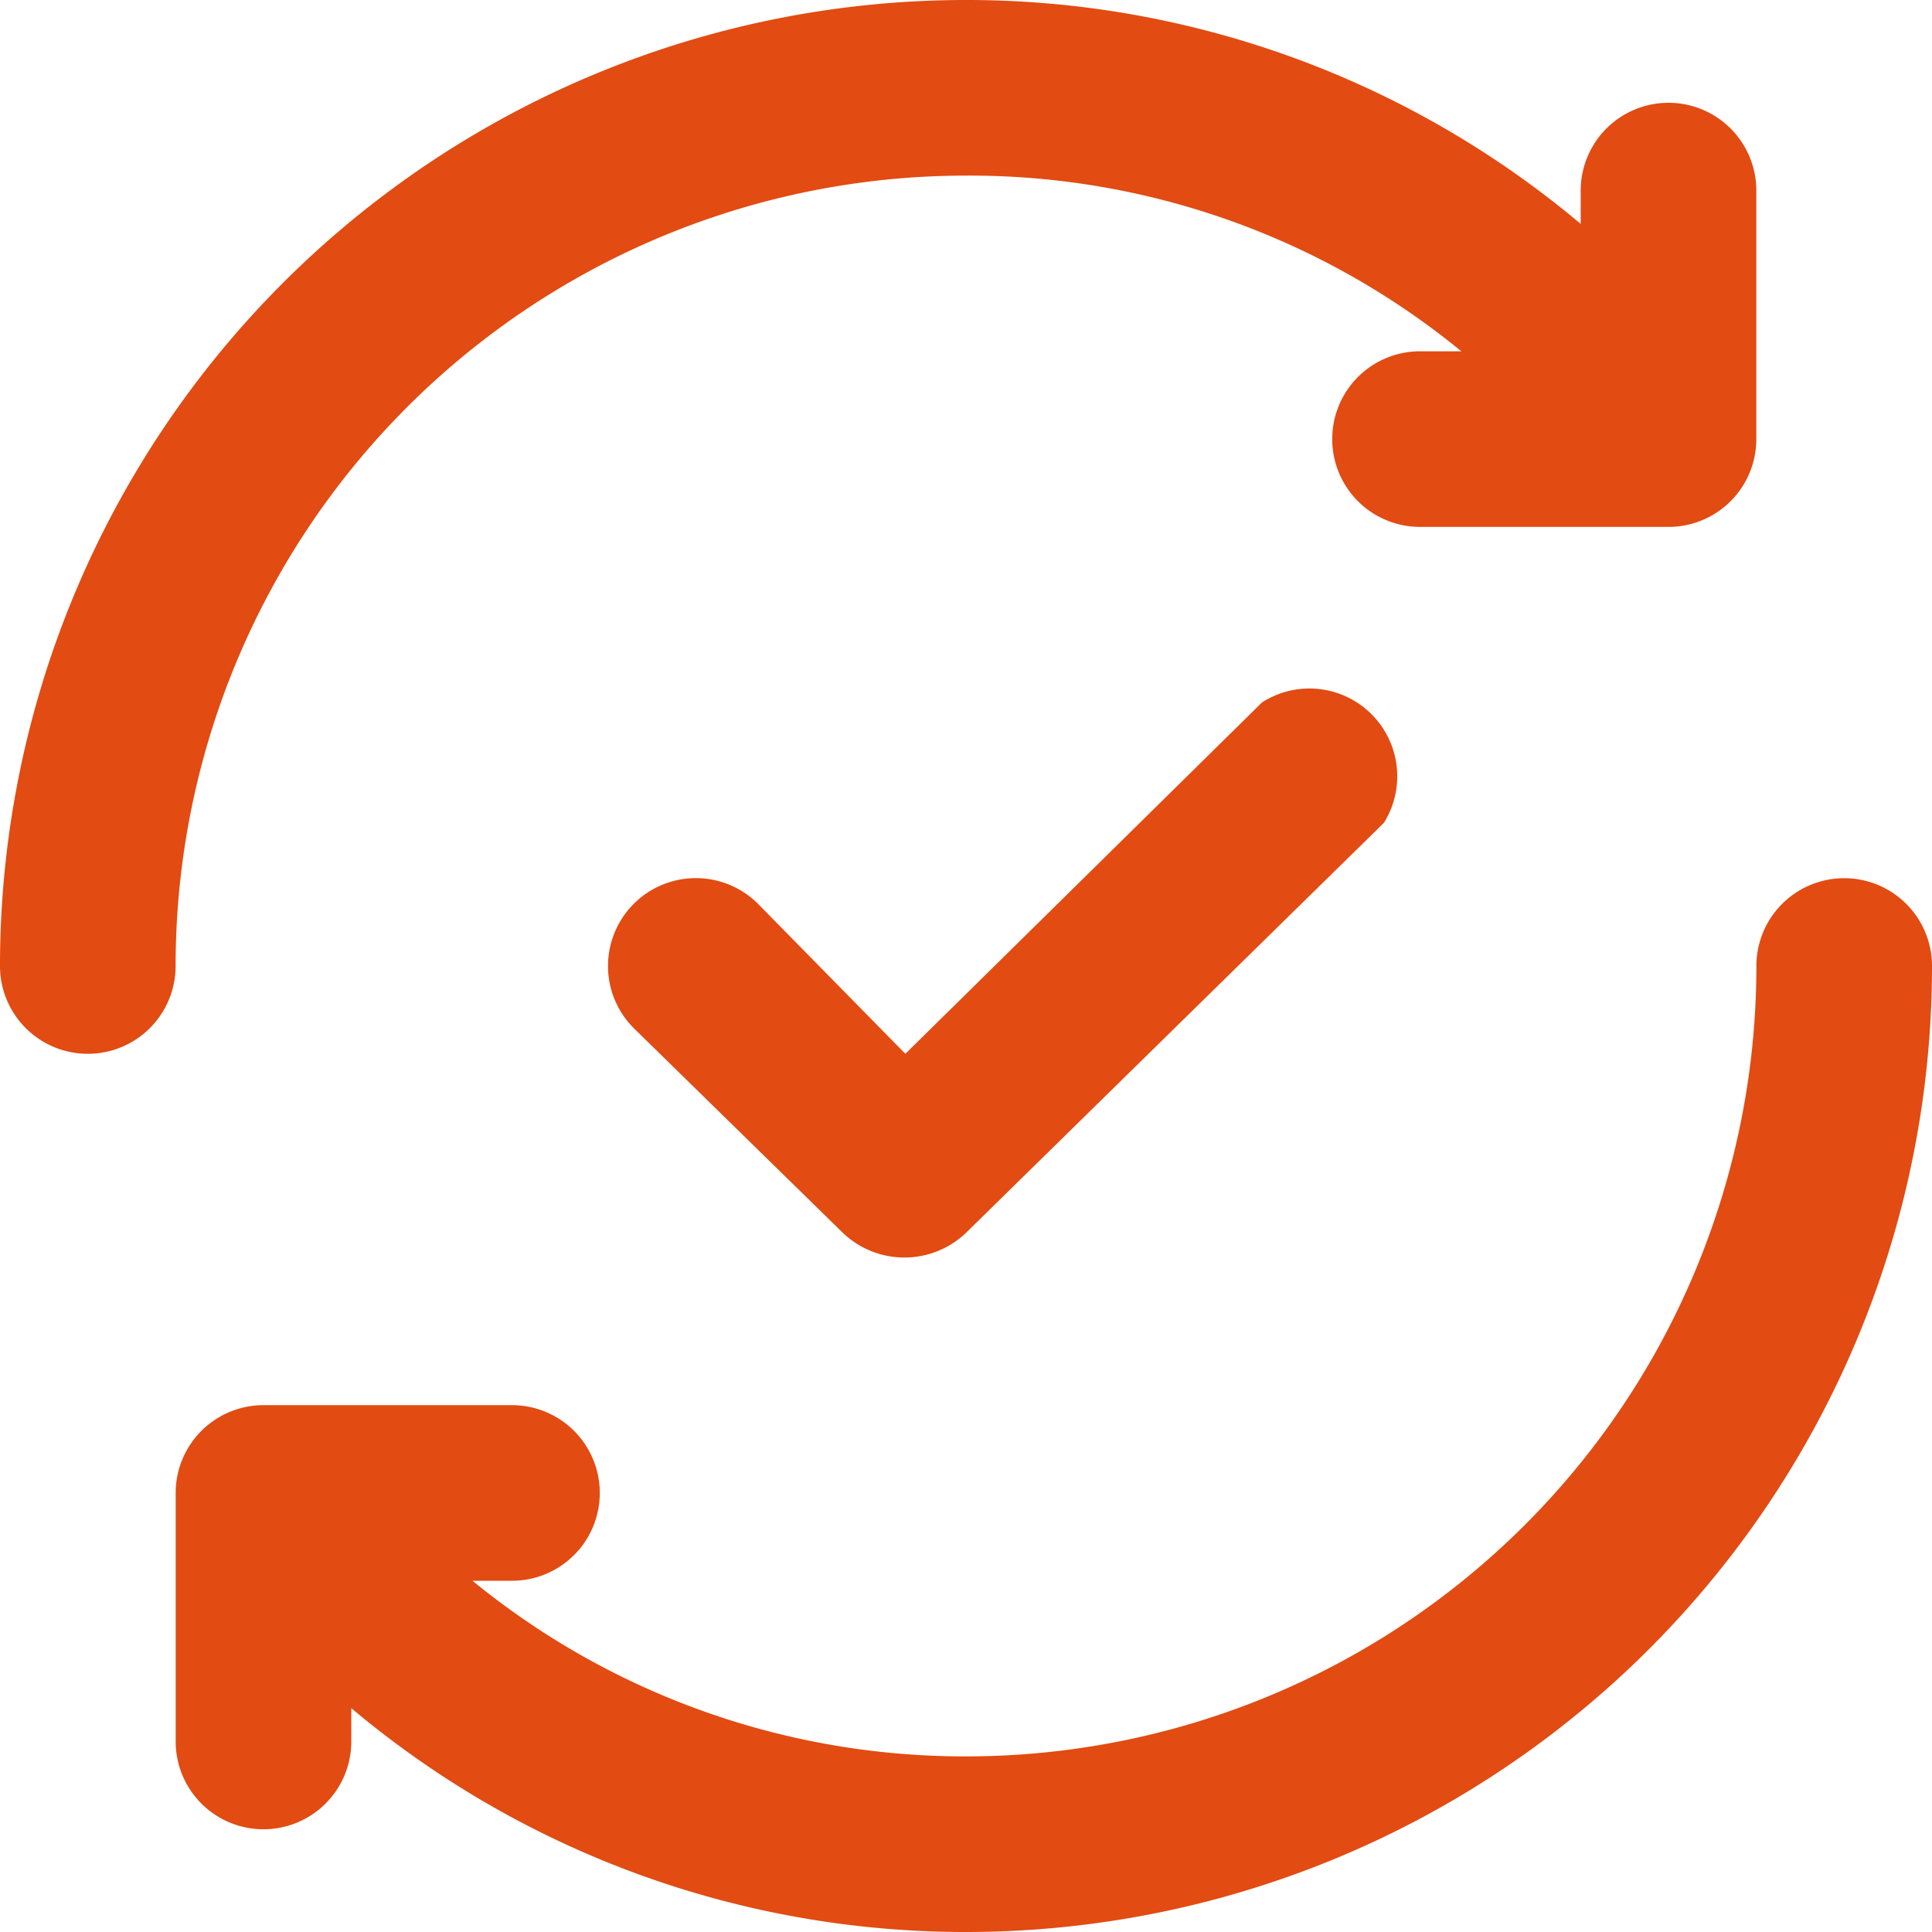 <svg xmlns="http://www.w3.org/2000/svg" width="29" height="29" viewBox="0 0 29 29">
  <g id="Line_Color" data-name="Line Color" transform="translate(-1 -1)">
    <path id="Caminho_21" data-name="Caminho 21" d="M3.636,15.5A1.318,1.318,0,1,1,1,15.5,14.5,14.5,0,0,1,15.5,1a14.315,14.315,0,0,1,9.227,3.361v-.5a1.318,1.318,0,1,1,2.636,0v3.73a1.318,1.318,0,0,1-1.318,1.318h-3.73a1.318,1.318,0,1,1,0-2.636h.62A11.64,11.64,0,0,0,15.5,3.636,11.864,11.864,0,0,0,3.636,15.5Zm25.045-1.318A1.318,1.318,0,0,0,27.364,15.5,11.864,11.864,0,0,1,15.5,27.364a11.666,11.666,0,0,1-7.408-2.636h.593a1.318,1.318,0,0,0,0-2.636H4.955a1.318,1.318,0,0,0-1.318,1.318v3.73a1.318,1.318,0,1,0,2.636,0v-.5A14.315,14.315,0,0,0,15.5,30,14.5,14.5,0,0,0,30,15.5,1.318,1.318,0,0,0,28.682,14.182Zm-8.74-2.636L14.59,16.818l-2.215-2.254a1.319,1.319,0,1,0-1.859,1.872l3.137,3.071a1.338,1.338,0,0,0,1.845,0l6.275-6.156a1.318,1.318,0,0,0-1.832-1.806Z" transform="translate(0 0)" fill="#e24b12"/>
  </g>
</svg>
